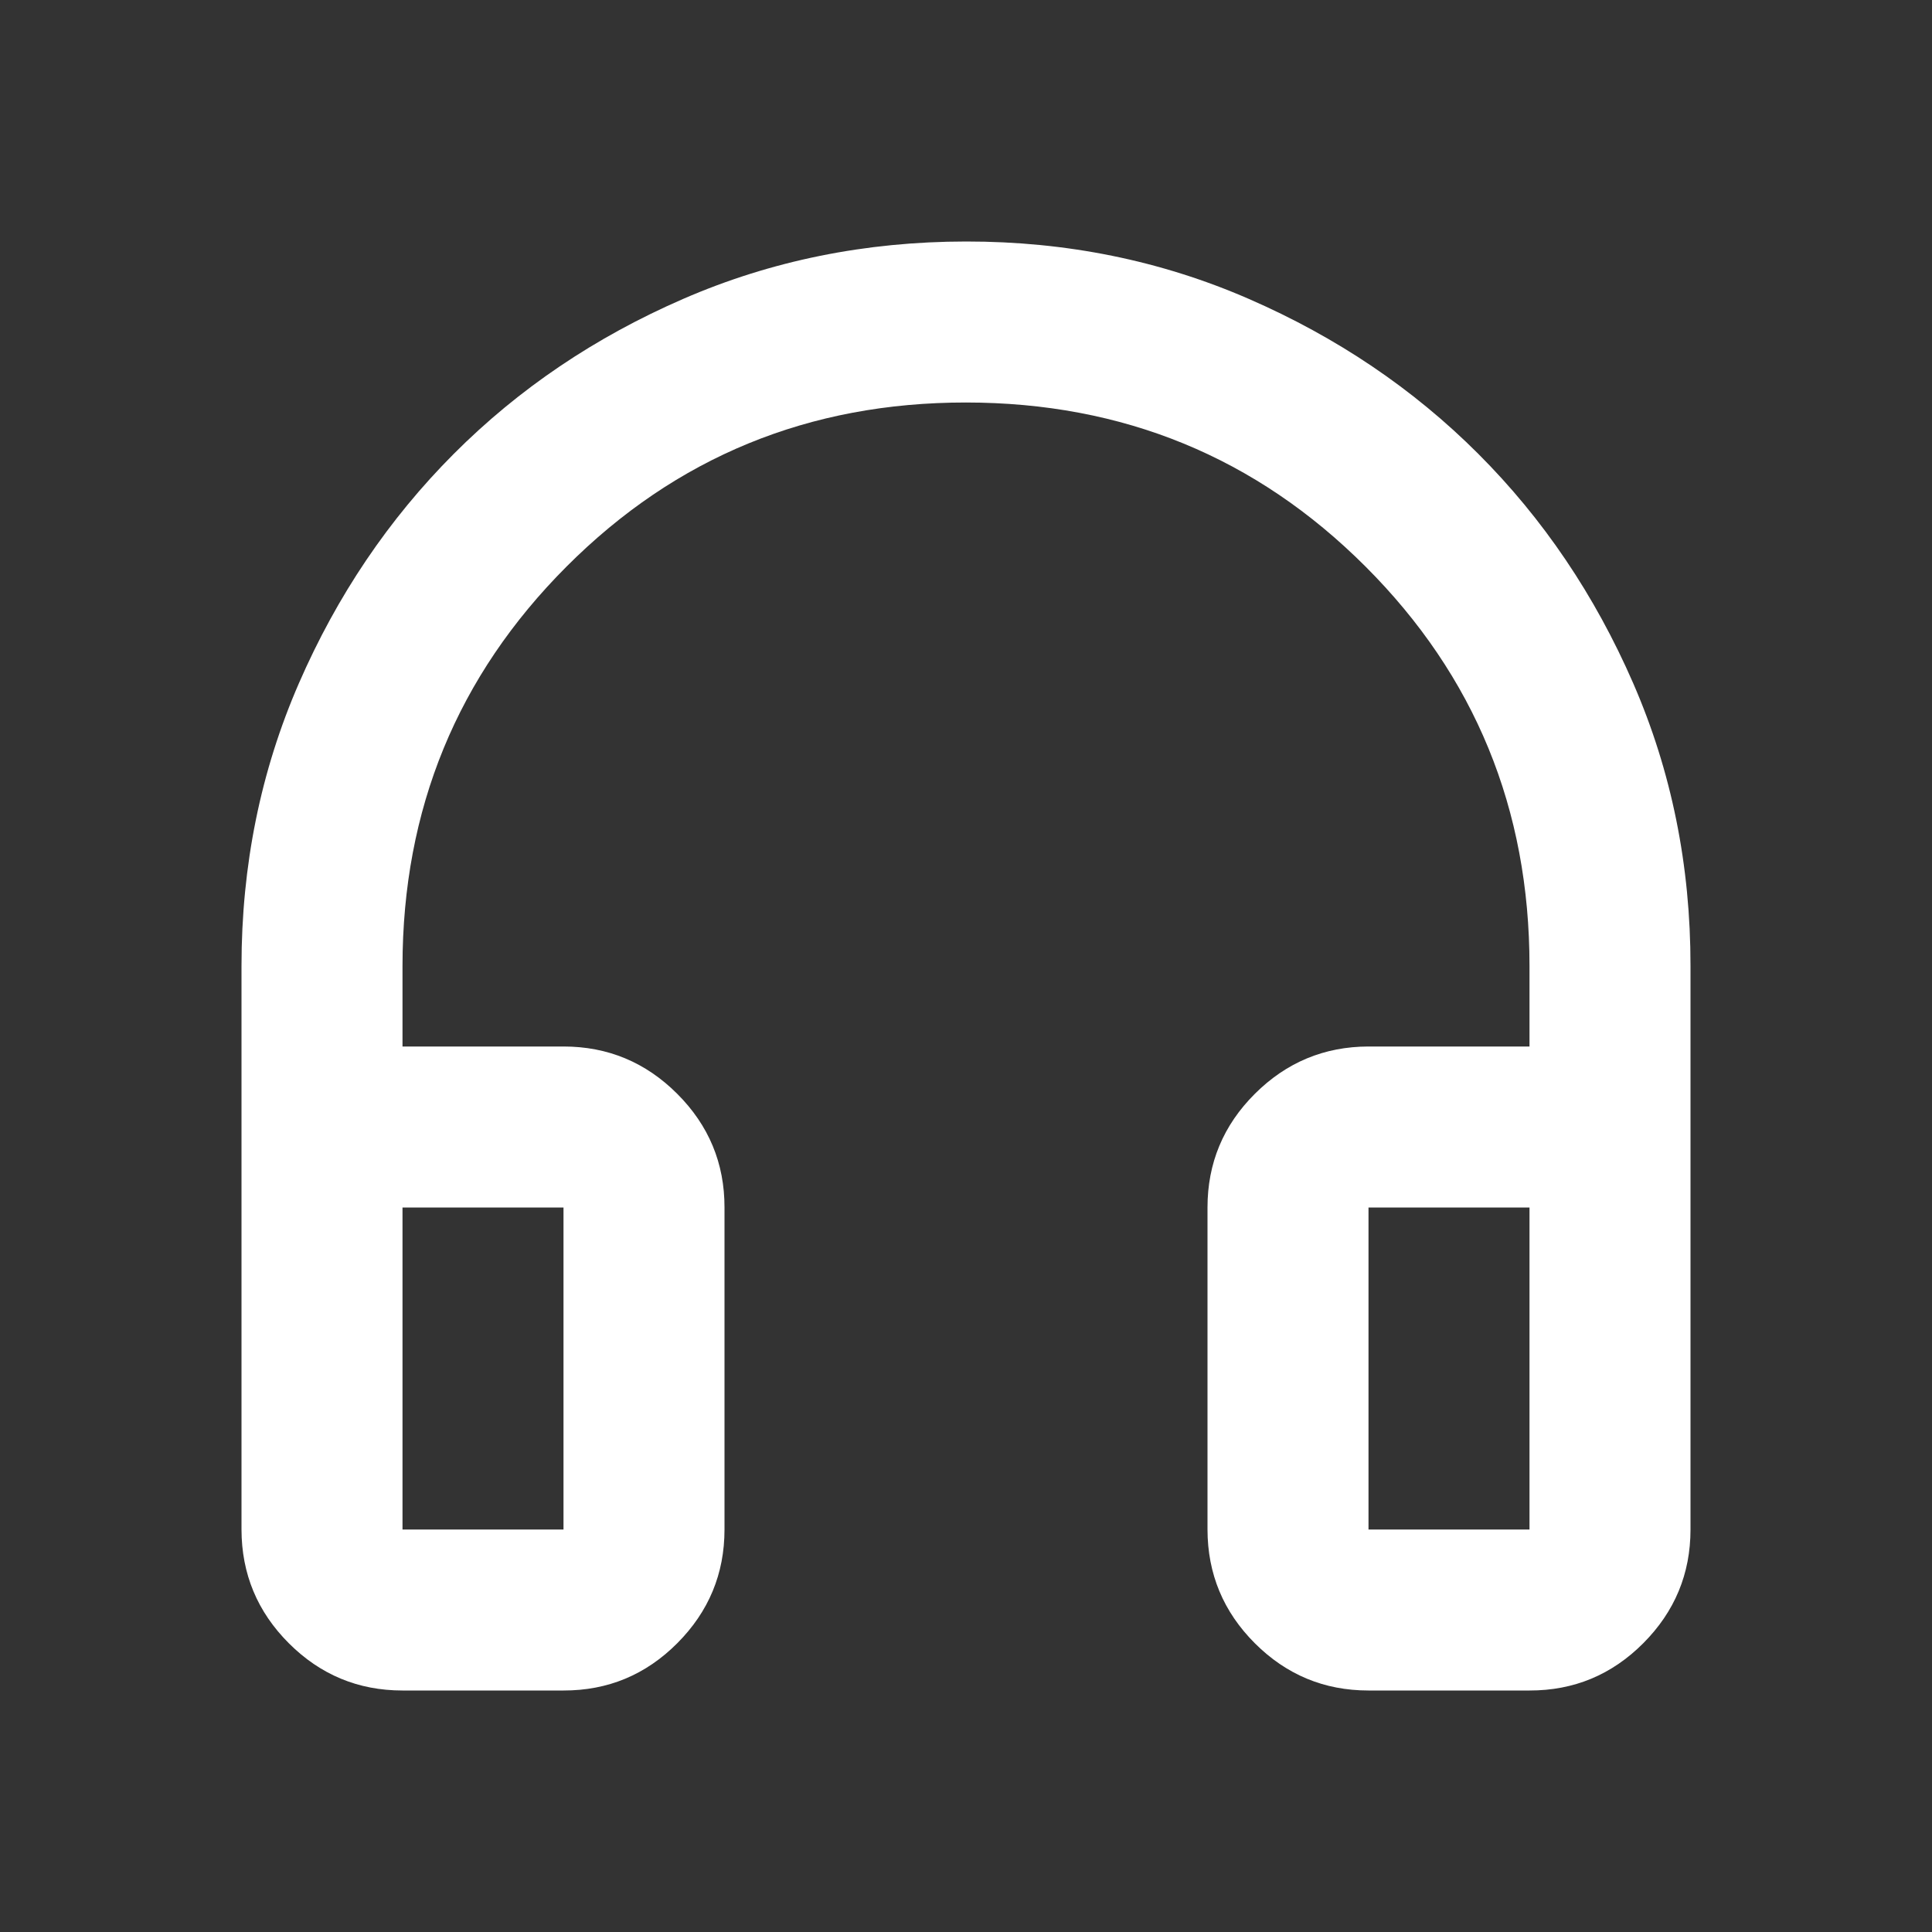 <svg width="24" height="24" viewBox="0 0 24 24" fill="none" xmlns="http://www.w3.org/2000/svg">
<rect x="0" y="0" width="24" height="24" fill="#333333" stroke="none"/>
<path d="M7 21H5C4.45 21 3.979 20.804 3.588 20.413C3.197 20.022 3.001 19.551 3 19V12C3 10.75 3.238 9.579 3.713 8.488C4.188 7.397 4.83 6.447 5.637 5.638C6.444 4.829 7.394 4.188 8.487 3.713C9.58 3.238 10.751 3.001 12 3C13.249 2.999 14.42 3.237 15.513 3.713C16.606 4.189 17.556 4.83 18.363 5.637C19.17 6.444 19.812 7.394 20.288 8.487C20.764 9.58 21.001 10.751 21 12V19C21 19.55 20.804 20.021 20.413 20.413C20.022 20.805 19.551 21.001 19 21H17C16.45 21 15.979 20.804 15.588 20.413C15.197 20.022 15.001 19.551 15 19V15C15 14.45 15.196 13.979 15.588 13.588C15.98 13.197 16.451 13.001 17 13H19V12C19 10.05 18.321 8.396 16.963 7.038C15.605 5.68 13.951 5.001 12 5C10.049 4.999 8.395 5.679 7.038 7.038C5.681 8.397 5.001 10.051 5 12V13H7C7.55 13 8.021 13.196 8.413 13.588C8.805 13.98 9.001 14.451 9 15V19C9 19.55 8.804 20.021 8.413 20.413C8.022 20.805 7.551 21.001 7 21ZM7 15H5V19H7V15ZM17 15V19H19V15H17Z" fill="white"></path>
</svg>
